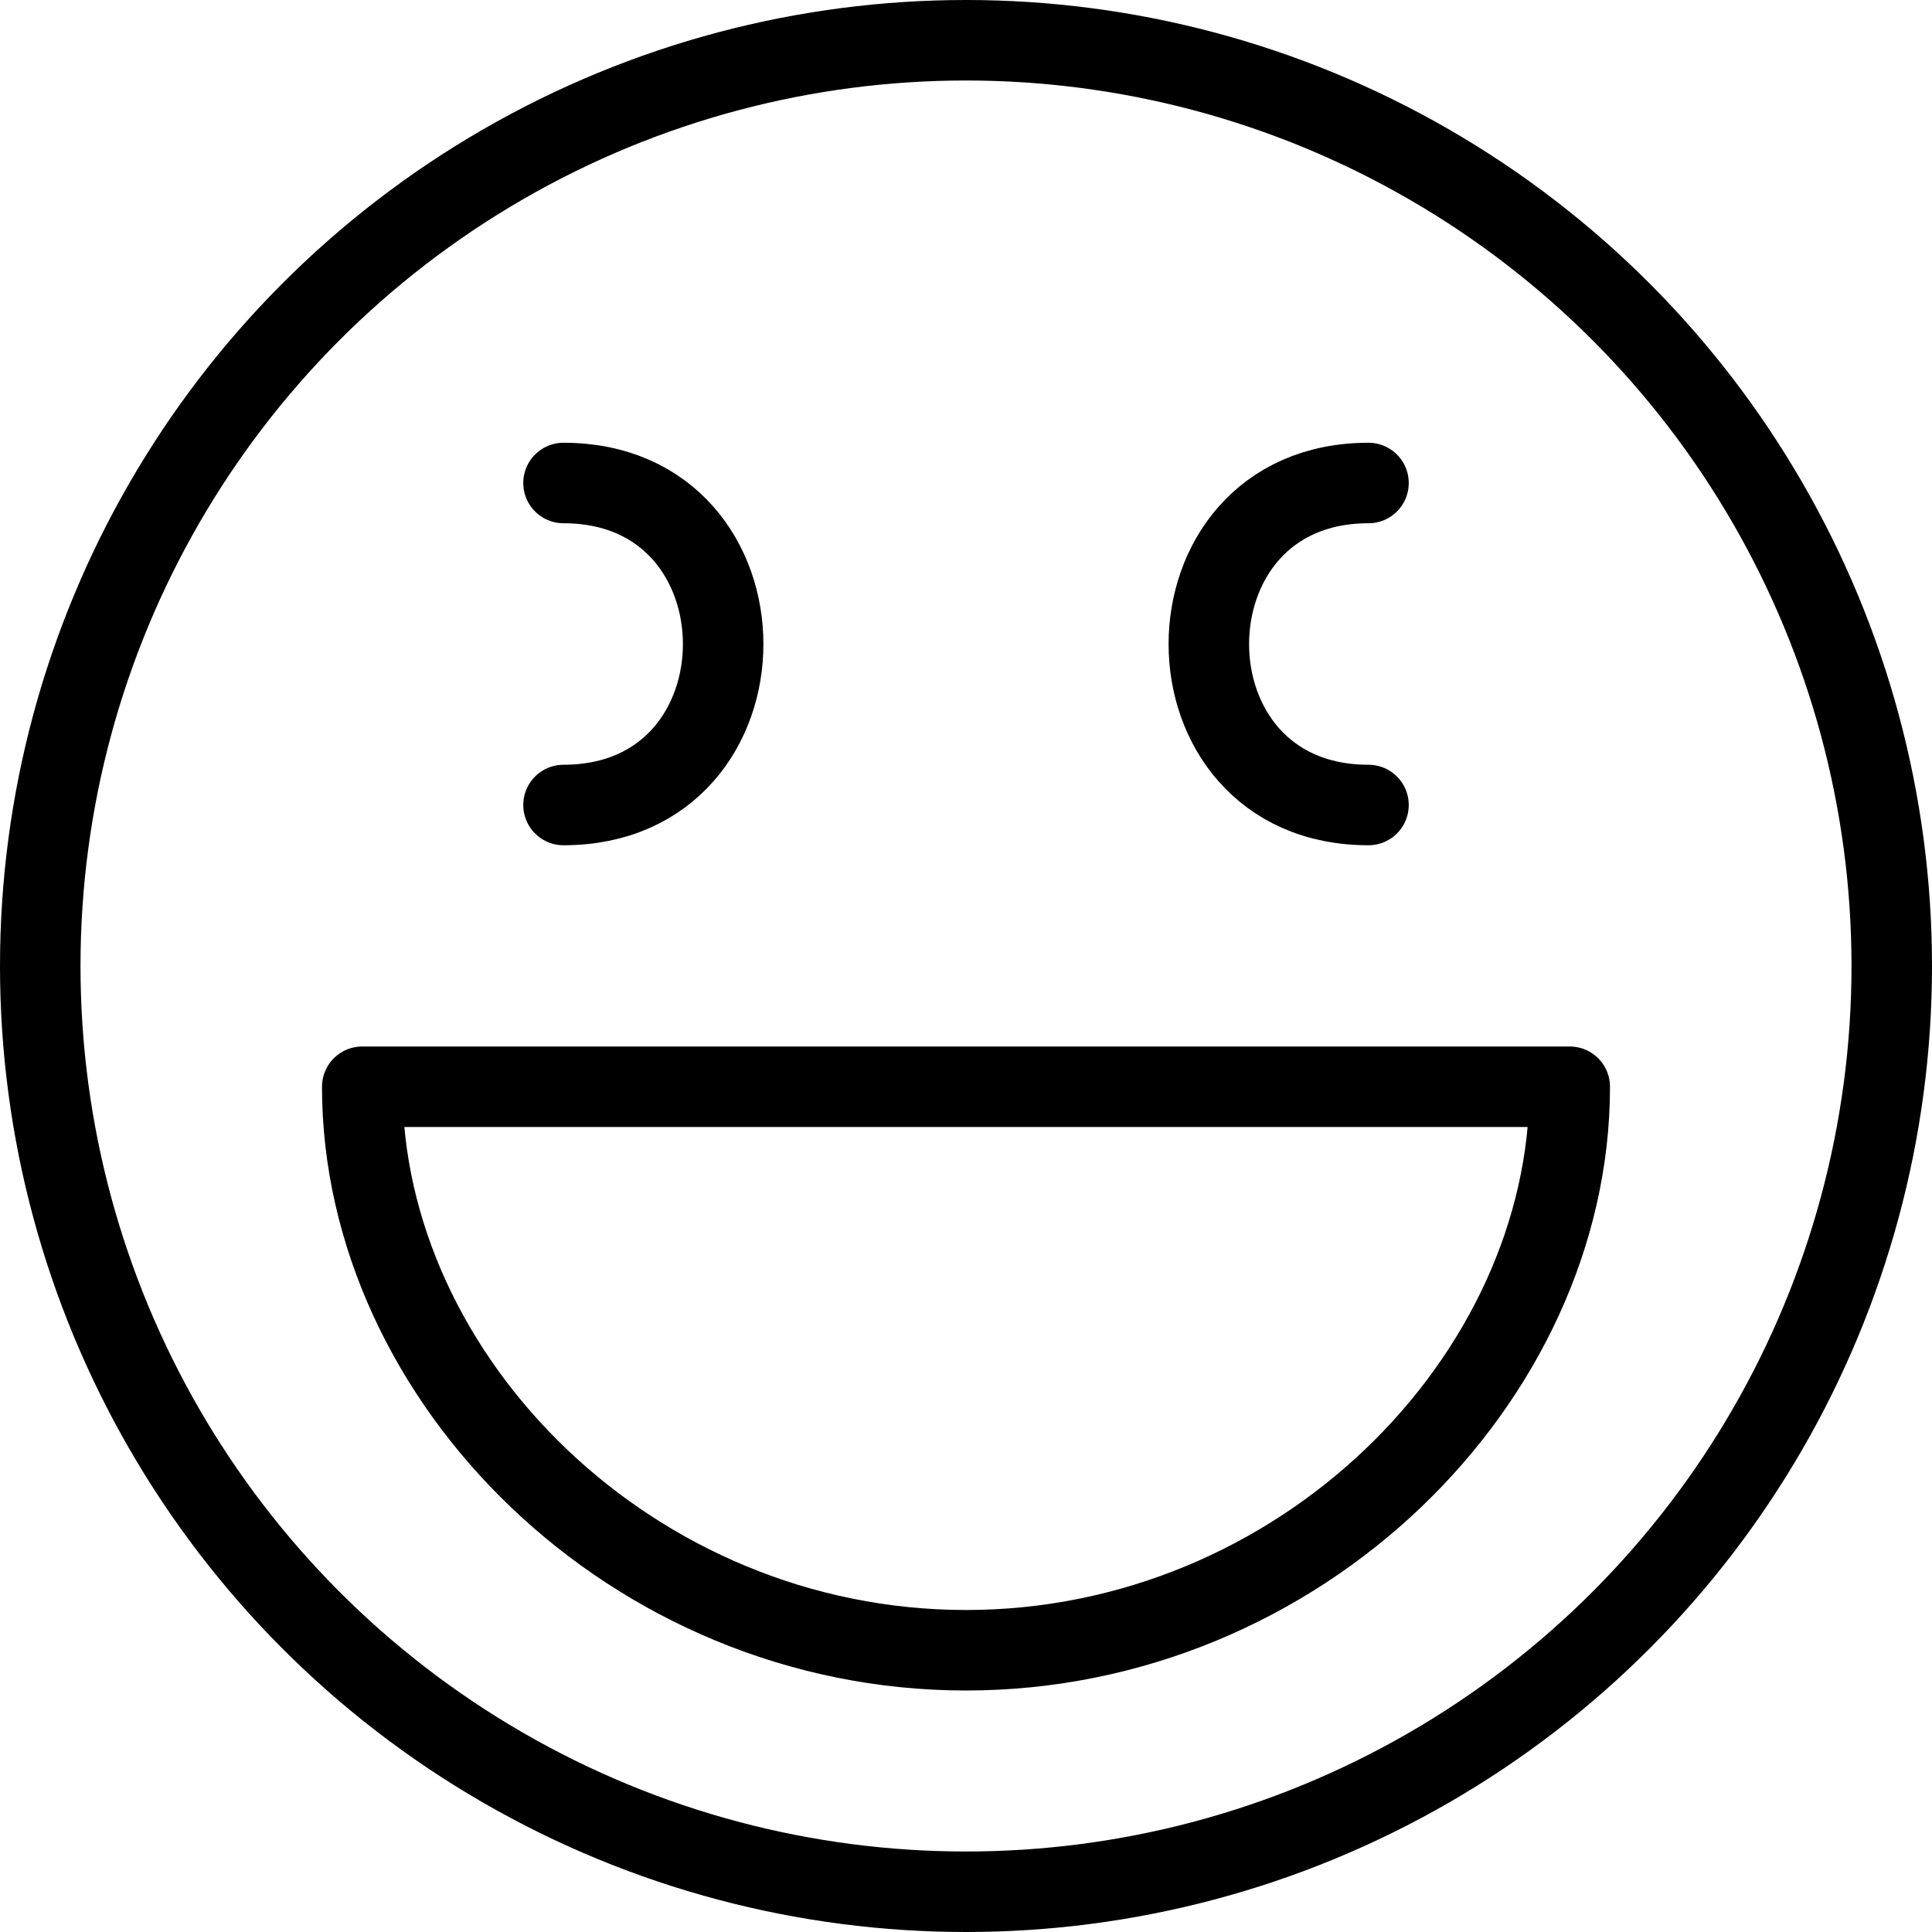 <?xml version="1.0" encoding="utf-8"?>
<!-- Generator: Adobe Illustrator 16.0.3, SVG Export Plug-In . SVG Version: 6.00 Build 0)  -->
<!DOCTYPE svg PUBLIC "-//W3C//DTD SVG 1.1//EN" "http://www.w3.org/Graphics/SVG/1.1/DTD/svg11.dtd">
<svg version="1.1" xmlns="http://www.w3.org/2000/svg" xmlns:xlink="http://www.w3.org/1999/xlink" x="0px" y="0px" width="24px"
	 height="24px" viewBox="0 0 24 24" enable-background="new 0 0 24 24" xml:space="preserve">
<g id="Outline_Icons">
	<g>
		<path fill="none" stroke="#000000" stroke-linecap="round" stroke-linejoin="round" stroke-miterlimit="10" d="M19.5,13.5
			c0,3.642-3.358,7-7.5,7c-4.143,0-7.5-3.358-7.5-7H19.5z"/>
		
			<circle fill="none" stroke="#000000" stroke-linecap="round" stroke-linejoin="round" stroke-miterlimit="10" cx="12" cy="12" r="11.5"/>
		<path fill="none" stroke="#000000" stroke-linecap="round" stroke-linejoin="round" stroke-miterlimit="10" d="M17,6
			c-2.643,0-2.646,4,0,4"/>
		<path fill="none" stroke="#000000" stroke-linecap="round" stroke-linejoin="round" stroke-miterlimit="10" d="M7,6
			c2.643,0,2.646,4,0,4"/>
	</g>
</g>
<g id="Invisible_Shape">
	<rect fill="none" width="24" height="24"/>
</g>
</svg>
